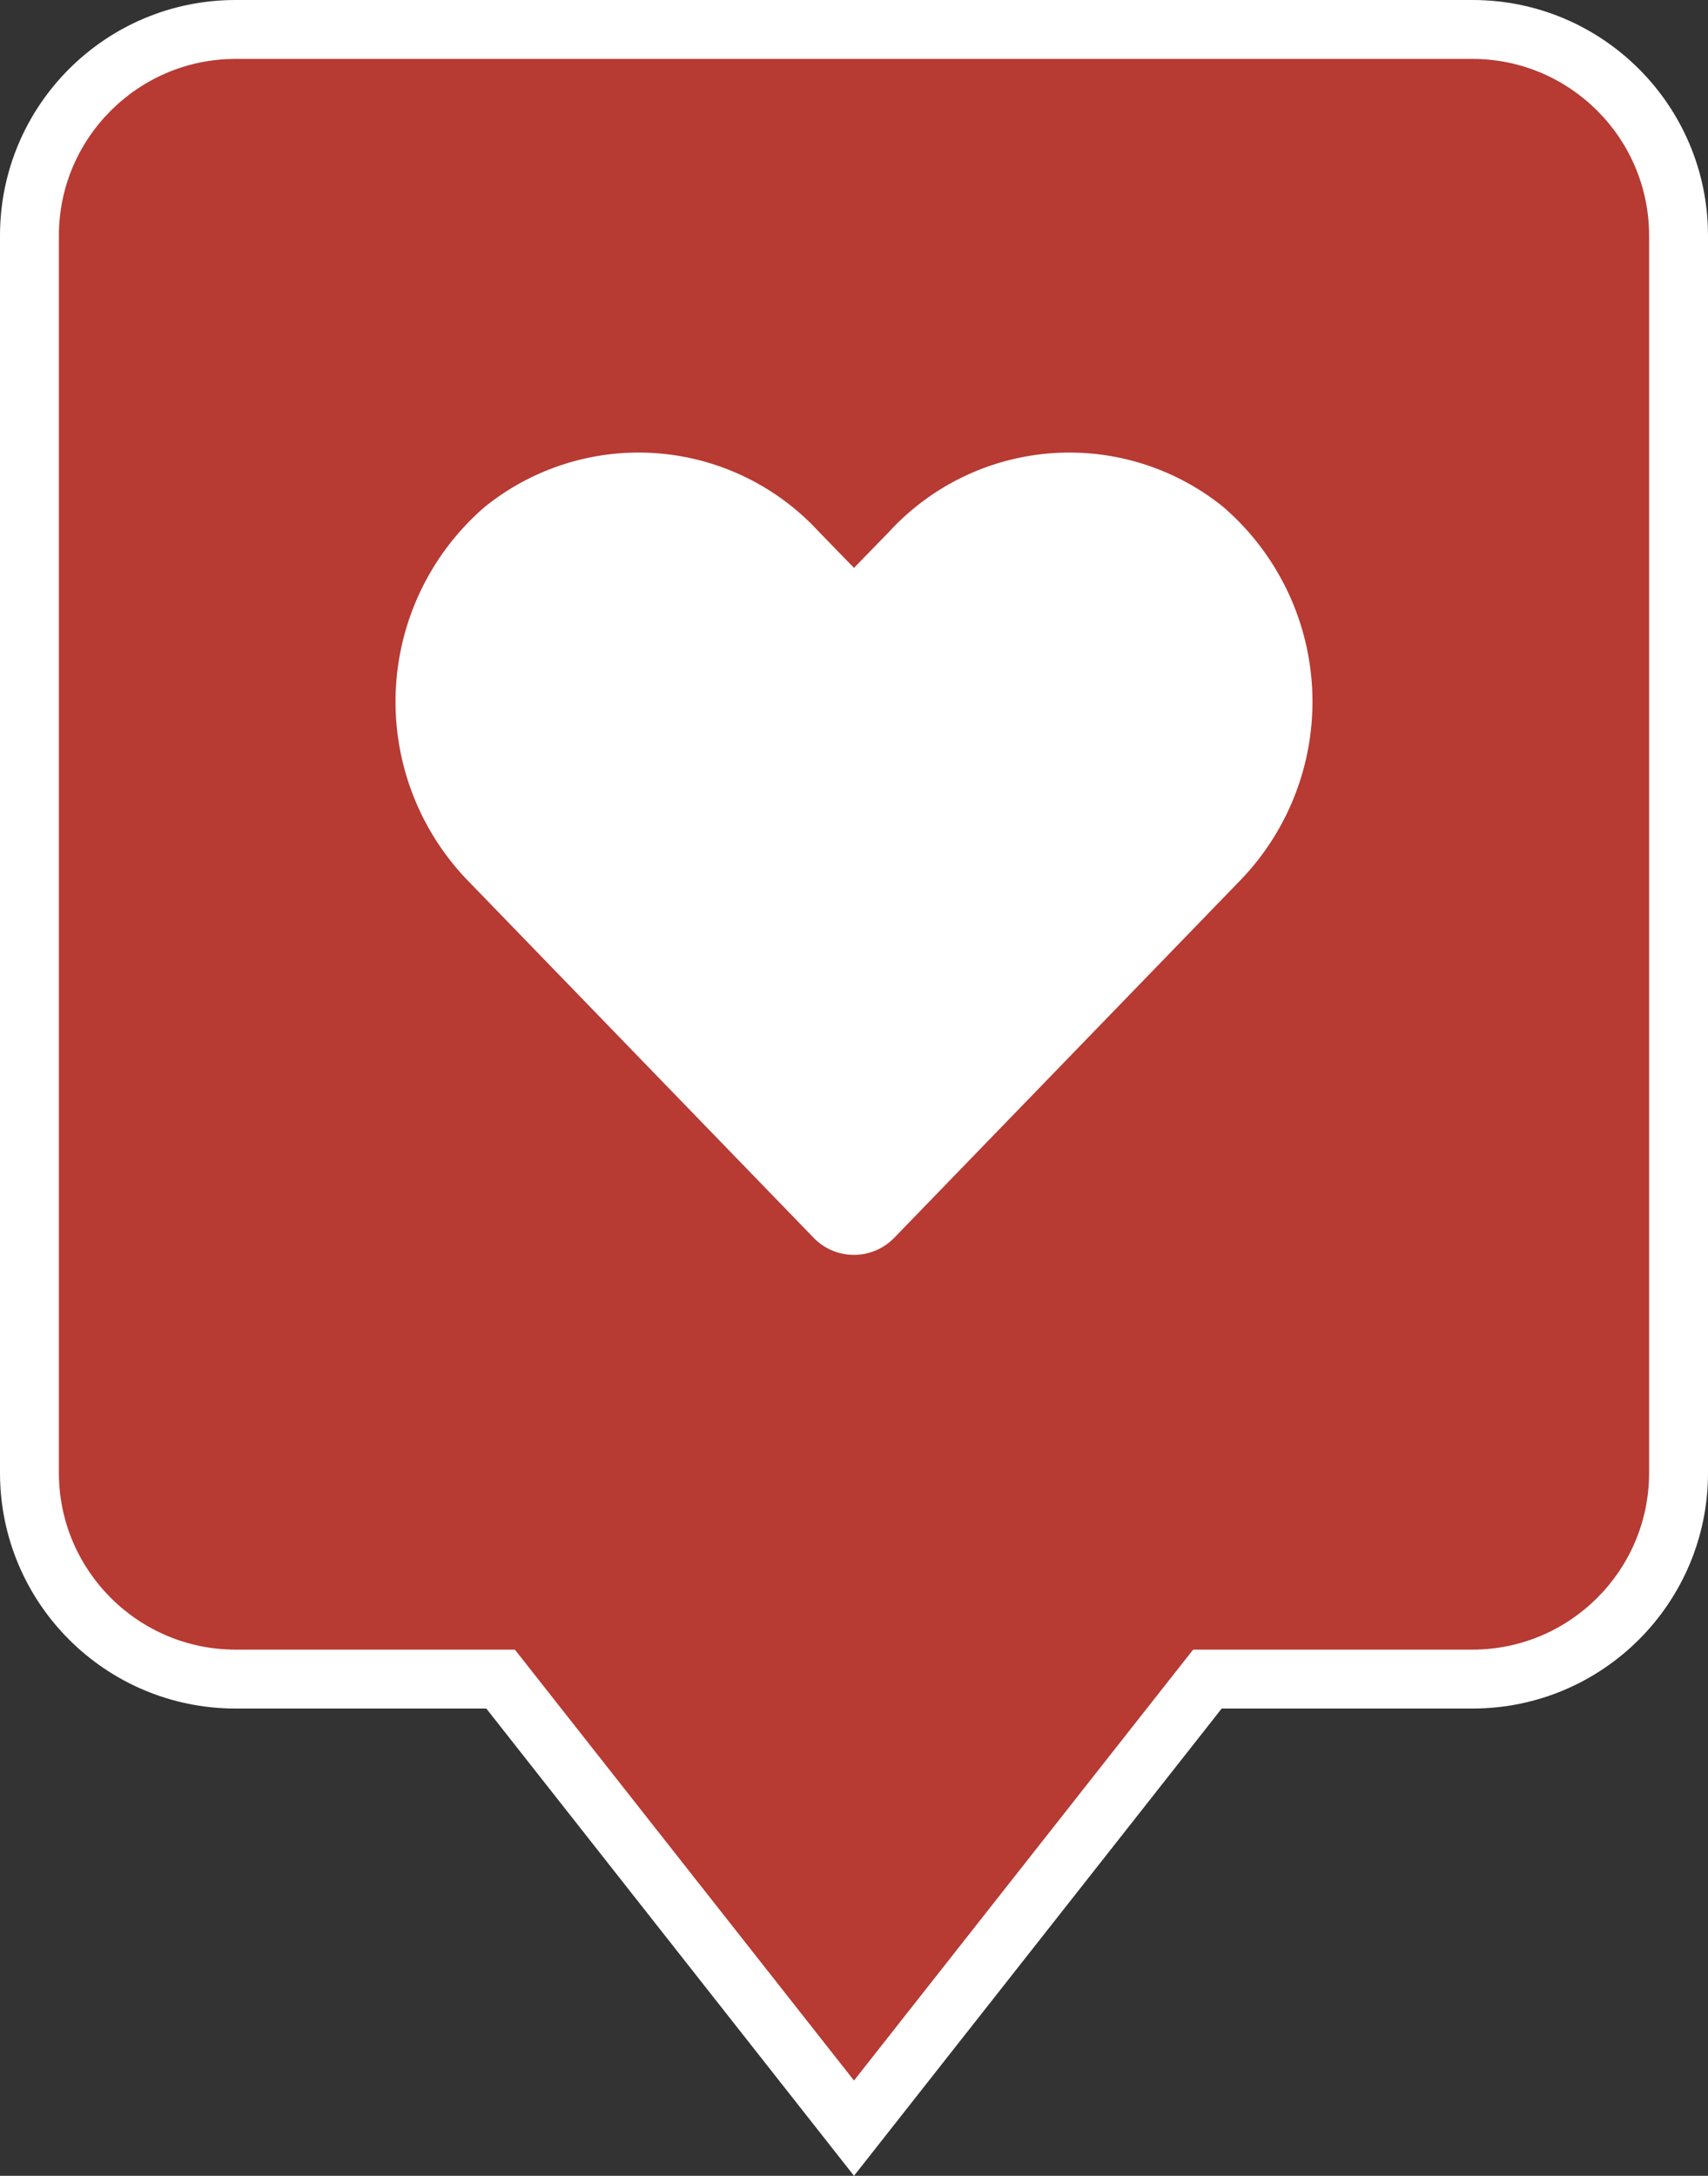 <?xml version="1.0" encoding="UTF-8"?> <svg xmlns="http://www.w3.org/2000/svg" width="29" height="36.931" viewBox="0 0 29 36.931"><rect x="0" y="0" width="29" height="36.931" fill="#333333" stroke="none"/><g id="Group_35594" data-name="Group 35594" transform="translate(-1350 -3383.769)"><g id="Group_35592" data-name="Group 35592"><g id="Group_35503" data-name="Group 35503" transform="translate(-4135.156 -645.925)"><g id="Group_35459" data-name="Group 35459" transform="translate(2206.656 -88.995)"><g id="Union_69" data-name="Union 69" transform="translate(5872.5 4118.689)" fill="#b73a33"><path d="M -2579.5 36.122 L -2585.35 28.691 L -2585.5 28.5 L -2585.743 28.5 L -2590 28.5 C -2591.93 28.5 -2593.5 26.93 -2593.5 25 L -2593.5 4 C -2593.5 2.07 -2591.93 0.5 -2590 0.5 L -2569 0.5 C -2567.07 0.5 -2565.5 2.07 -2565.5 4 L -2565.5 25 C -2565.5 26.93 -2567.07 28.5 -2569 28.5 L -2573.257 28.5 L -2573.499 28.5 L -2573.649 28.691 L -2579.5 36.122 Z" stroke="none"></path><path d="M -2579.5 35.314 L -2573.742 28 L -2569 28 C -2567.346 28 -2566 26.654 -2566 25 L -2566 4 C -2566 2.346 -2567.346 1 -2569 1 L -2590 1 C -2591.654 1 -2593 2.346 -2593 4 L -2593 25 C -2593 26.654 -2591.654 28 -2590 28 L -2585.258 28 L -2584.958 28.381 L -2579.5 35.314 M -2579.5 36.931 L -2585.743 29 L -2590 29 C -2592.209 29 -2594 27.209 -2594 25 L -2594 4 C -2594 1.791 -2592.209 -3.936767711820721e-07 -2590 -3.936767711820721e-07 L -2569 -3.936767711820721e-07 C -2566.791 -3.936767711820721e-07 -2565 1.791 -2565 4 L -2565 25 C -2565 27.209 -2566.791 29 -2569 29 L -2573.257 29 L -2579.5 36.931 Z" stroke="none" fill="#fff"></path></g></g></g></g><path id="Icon_awesome-heart" data-name="Icon awesome-heart" d="M14.058,3.179a4.158,4.158,0,0,0-5.674.414l-.6.617-.6-.617a4.158,4.158,0,0,0-5.674-.414A4.367,4.367,0,0,0,1.21,9.5l5.884,6.076a.953.953,0,0,0,1.378,0L14.356,9.5a4.364,4.364,0,0,0-.3-6.322Z" transform="translate(1356.716 3389.198)" fill="#fff"></path></g></svg> 